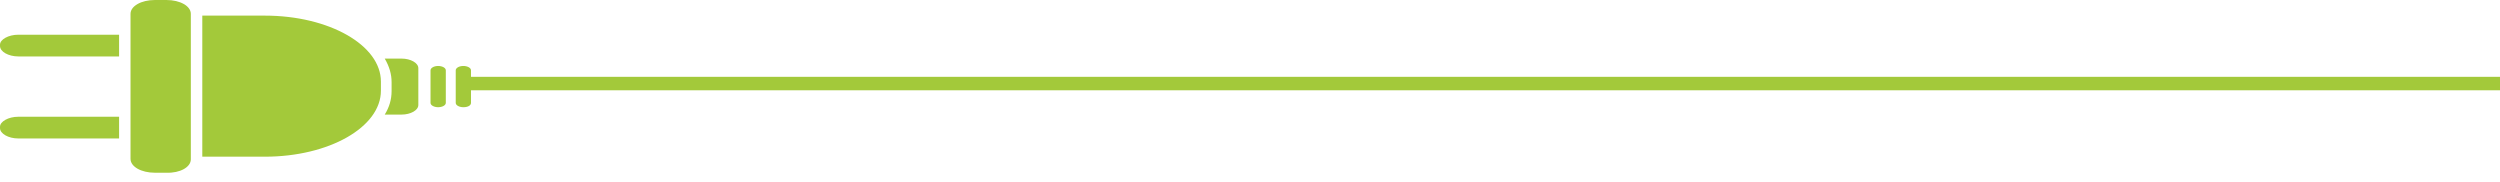 <svg width="96" height="7" viewBox="0 0 96 7" fill="none" xmlns="http://www.w3.org/2000/svg">
<path d="M15.037 3.5V3.15C15.037 2.85 14.95 2.55 14.774 2.25H15.419C15.77 2.25 16.064 2.417 16.064 2.617V4.033C16.064 4.233 15.77 4.4 15.419 4.4H14.774C14.95 4.117 15.037 3.817 15.037 3.5Z" fill="#A3C93A"/>
<path d="M7.768 5.983V0.65C7.768 0.633 7.768 0.617 7.768 0.6H10.171C12.634 0.6 14.627 1.733 14.627 3.133V3.483C14.627 4.883 12.634 6.017 10.171 6.017H7.768C7.768 6.017 7.768 6 7.768 5.983Z" fill="#A3C93A"/>
<path d="M0.703 1.333H4.573V2.167H0.703C0.322 2.167 -5.82656e-05 1.983 -5.82656e-05 1.767V1.717C-5.82656e-05 1.517 0.322 1.333 0.703 1.333Z" fill="#A3C93A"/>
<path d="M0.703 4.483H4.573V5.317H0.703C0.322 5.317 -5.82656e-05 5.133 -5.82656e-05 4.917V4.867C-5.82656e-05 4.667 0.322 4.483 0.703 4.483Z" fill="#A3C93A"/>
<path d="M7.328 6.117V0.533C7.328 0.233 6.918 0 6.39 0H5.95C5.423 0 5.012 0.233 5.012 0.533V6.1C5.012 6.4 5.423 6.633 5.95 6.633H6.39C6.918 6.65 7.328 6.417 7.328 6.117Z" fill="#A3C93A"/>
<path d="M16.826 4.117C16.679 4.117 16.532 4.05 16.532 3.95V2.7C16.532 2.617 16.65 2.533 16.826 2.533C16.972 2.533 17.119 2.6 17.119 2.7V3.95C17.119 4.05 16.972 4.117 16.826 4.117Z" fill="#A3C93A"/>
<path d="M17.793 4.117C17.646 4.117 17.5 4.05 17.5 3.95V2.7C17.5 2.617 17.617 2.533 17.793 2.533C17.939 2.533 18.086 2.6 18.086 2.7V3.95C18.086 4.05 17.969 4.117 17.793 4.117Z" fill="#A3C93A"/>
<path d="M17.998 2.95H96V3.467H17.998V2.95Z" fill="#A3C93A"/>
</svg>

